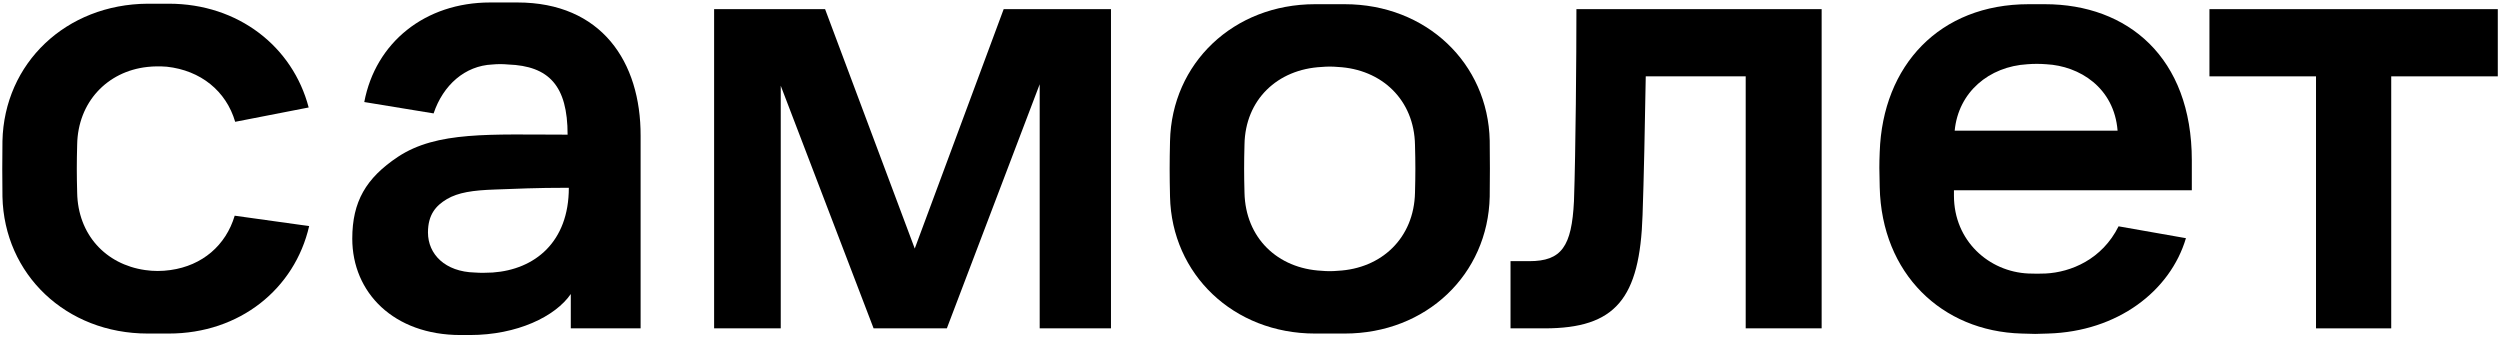 <?xml version="1.0" encoding="UTF-8"?> <svg xmlns="http://www.w3.org/2000/svg" width="800" height="108" viewBox="0 0 800 108" fill="none"> <g clip-path="url(#clip0_774_574)"> <path d="M228.438 2.926H264.028L292.72 79.538L321.176 2.926H355.512V105.075H332.7V26.961L302.989 105.075H279.55L249.839 27.435V105.075H228.516V2.926H228.438Z" fill="black"></path> <path d="M504.455 2.926H582.926V105.075H558.624V24.431H526.64C526.405 38.82 526.013 57.954 525.621 68.785C524.759 95.588 516.998 105.075 494.264 105.075H483.367V83.57H489.403C499.673 83.57 502.965 78.905 503.671 64.358C504.22 48.703 504.455 17.711 504.455 2.926Z" fill="black"></path> <path d="M707.023 2.926H799.292V24.431H765.191V105.075H741.124V24.431H707.023V2.926Z" fill="black"></path> <path d="M165.563 0.791H156.862C136.009 0.791 120.174 13.599 116.568 32.653L138.753 36.29C141.81 27.198 148.787 21.031 157.567 20.636C159.214 20.478 160.938 20.478 162.584 20.636C175.676 21.11 181.634 27.435 181.634 43.09C156.783 43.09 139.851 41.904 127.308 50.205C117.117 57.005 112.727 64.516 112.727 76.375C112.727 93.611 125.975 107.21 147.376 107.21H150.355C165.485 107.21 177.714 101.28 182.653 94.085V105.075H204.995V43.485C205.073 19.766 192.452 0.791 165.563 0.791ZM151.923 87.207C142.437 86.97 136.95 81.356 136.95 74.399C136.95 68.627 139.537 65.781 142.986 63.725C146.592 61.59 151.296 60.879 158.508 60.642C165.485 60.404 171.129 60.088 182.026 60.088C182.026 77.482 171.129 86.258 157.646 87.207C155.764 87.286 153.883 87.365 151.923 87.207Z" fill="black"></path> <path d="M701.382 60.878V51.312C701.382 18.342 680.843 1.344 654.346 1.344H649.172C620.637 1.344 602.45 20.951 601.509 48.623C601.352 52.656 601.352 54.395 601.509 59.929C602.136 87.522 621.343 106.023 646.899 106.735C651.602 106.893 650.975 106.893 655.365 106.735C677.629 106.102 694.483 93.136 699.5 76.216L677.942 72.421C672.69 83.016 662.656 87.127 654.581 87.522C652.778 87.601 650.975 87.601 649.094 87.522C636.472 86.969 625.262 77.086 625.262 62.617V60.878H701.382ZM648.78 20.556C650.74 20.398 652.778 20.398 654.816 20.556C665.399 21.11 676.531 27.988 677.629 41.824H625.497C626.673 29.49 636.472 21.268 648.78 20.556Z" fill="black"></path> <path d="M476.709 44.986C476.161 20.24 456.406 1.344 430.301 1.344H420.815C394.71 1.344 374.955 20.24 374.407 45.145C374.25 52.023 374.25 56.055 374.407 62.934C374.955 87.76 394.71 106.735 420.815 106.735H430.301C456.406 106.735 476.161 87.839 476.709 62.934C476.788 55.976 476.788 51.865 476.709 44.986ZM452.8 61.669C452.486 76.137 442.138 85.941 428.106 86.653C426.381 86.811 424.657 86.811 422.932 86.653C408.821 85.941 398.552 76.137 398.238 61.669C398.081 55.66 398.081 52.26 398.238 46.252C398.473 31.941 408.743 22.137 422.932 21.426C424.657 21.268 426.381 21.268 428.106 21.426C442.138 22.137 452.564 31.941 452.8 46.41C452.956 52.339 452.956 55.66 452.8 61.669Z" fill="black"></path> <path d="M75.102 69.022C72.28 78.509 64.754 84.992 54.563 86.415C51.819 86.811 49.075 86.811 46.41 86.415C33.789 84.597 24.93 75.03 24.695 61.669C24.538 55.66 24.538 52.26 24.695 46.251C24.93 32.732 34.259 22.849 47.116 21.426C49.232 21.189 51.27 21.189 53.387 21.347C64.205 22.532 72.358 29.095 75.259 38.978L98.776 34.392C93.681 14.943 76.278 1.186 54.014 1.186H47.272C21.089 1.344 1.334 20.24 0.785 45.145C0.707 52.023 0.707 56.055 0.785 62.934C1.334 87.76 21.089 106.735 47.272 106.735H54.014C76.748 106.735 94.308 92.424 98.933 72.342L75.102 69.022Z" fill="black"></path> </g> <defs> <clipPath id="clip0_774_574"> <rect width="200" height="27" fill="white" transform="scale(4)"></rect> </clipPath> </defs> </svg> 